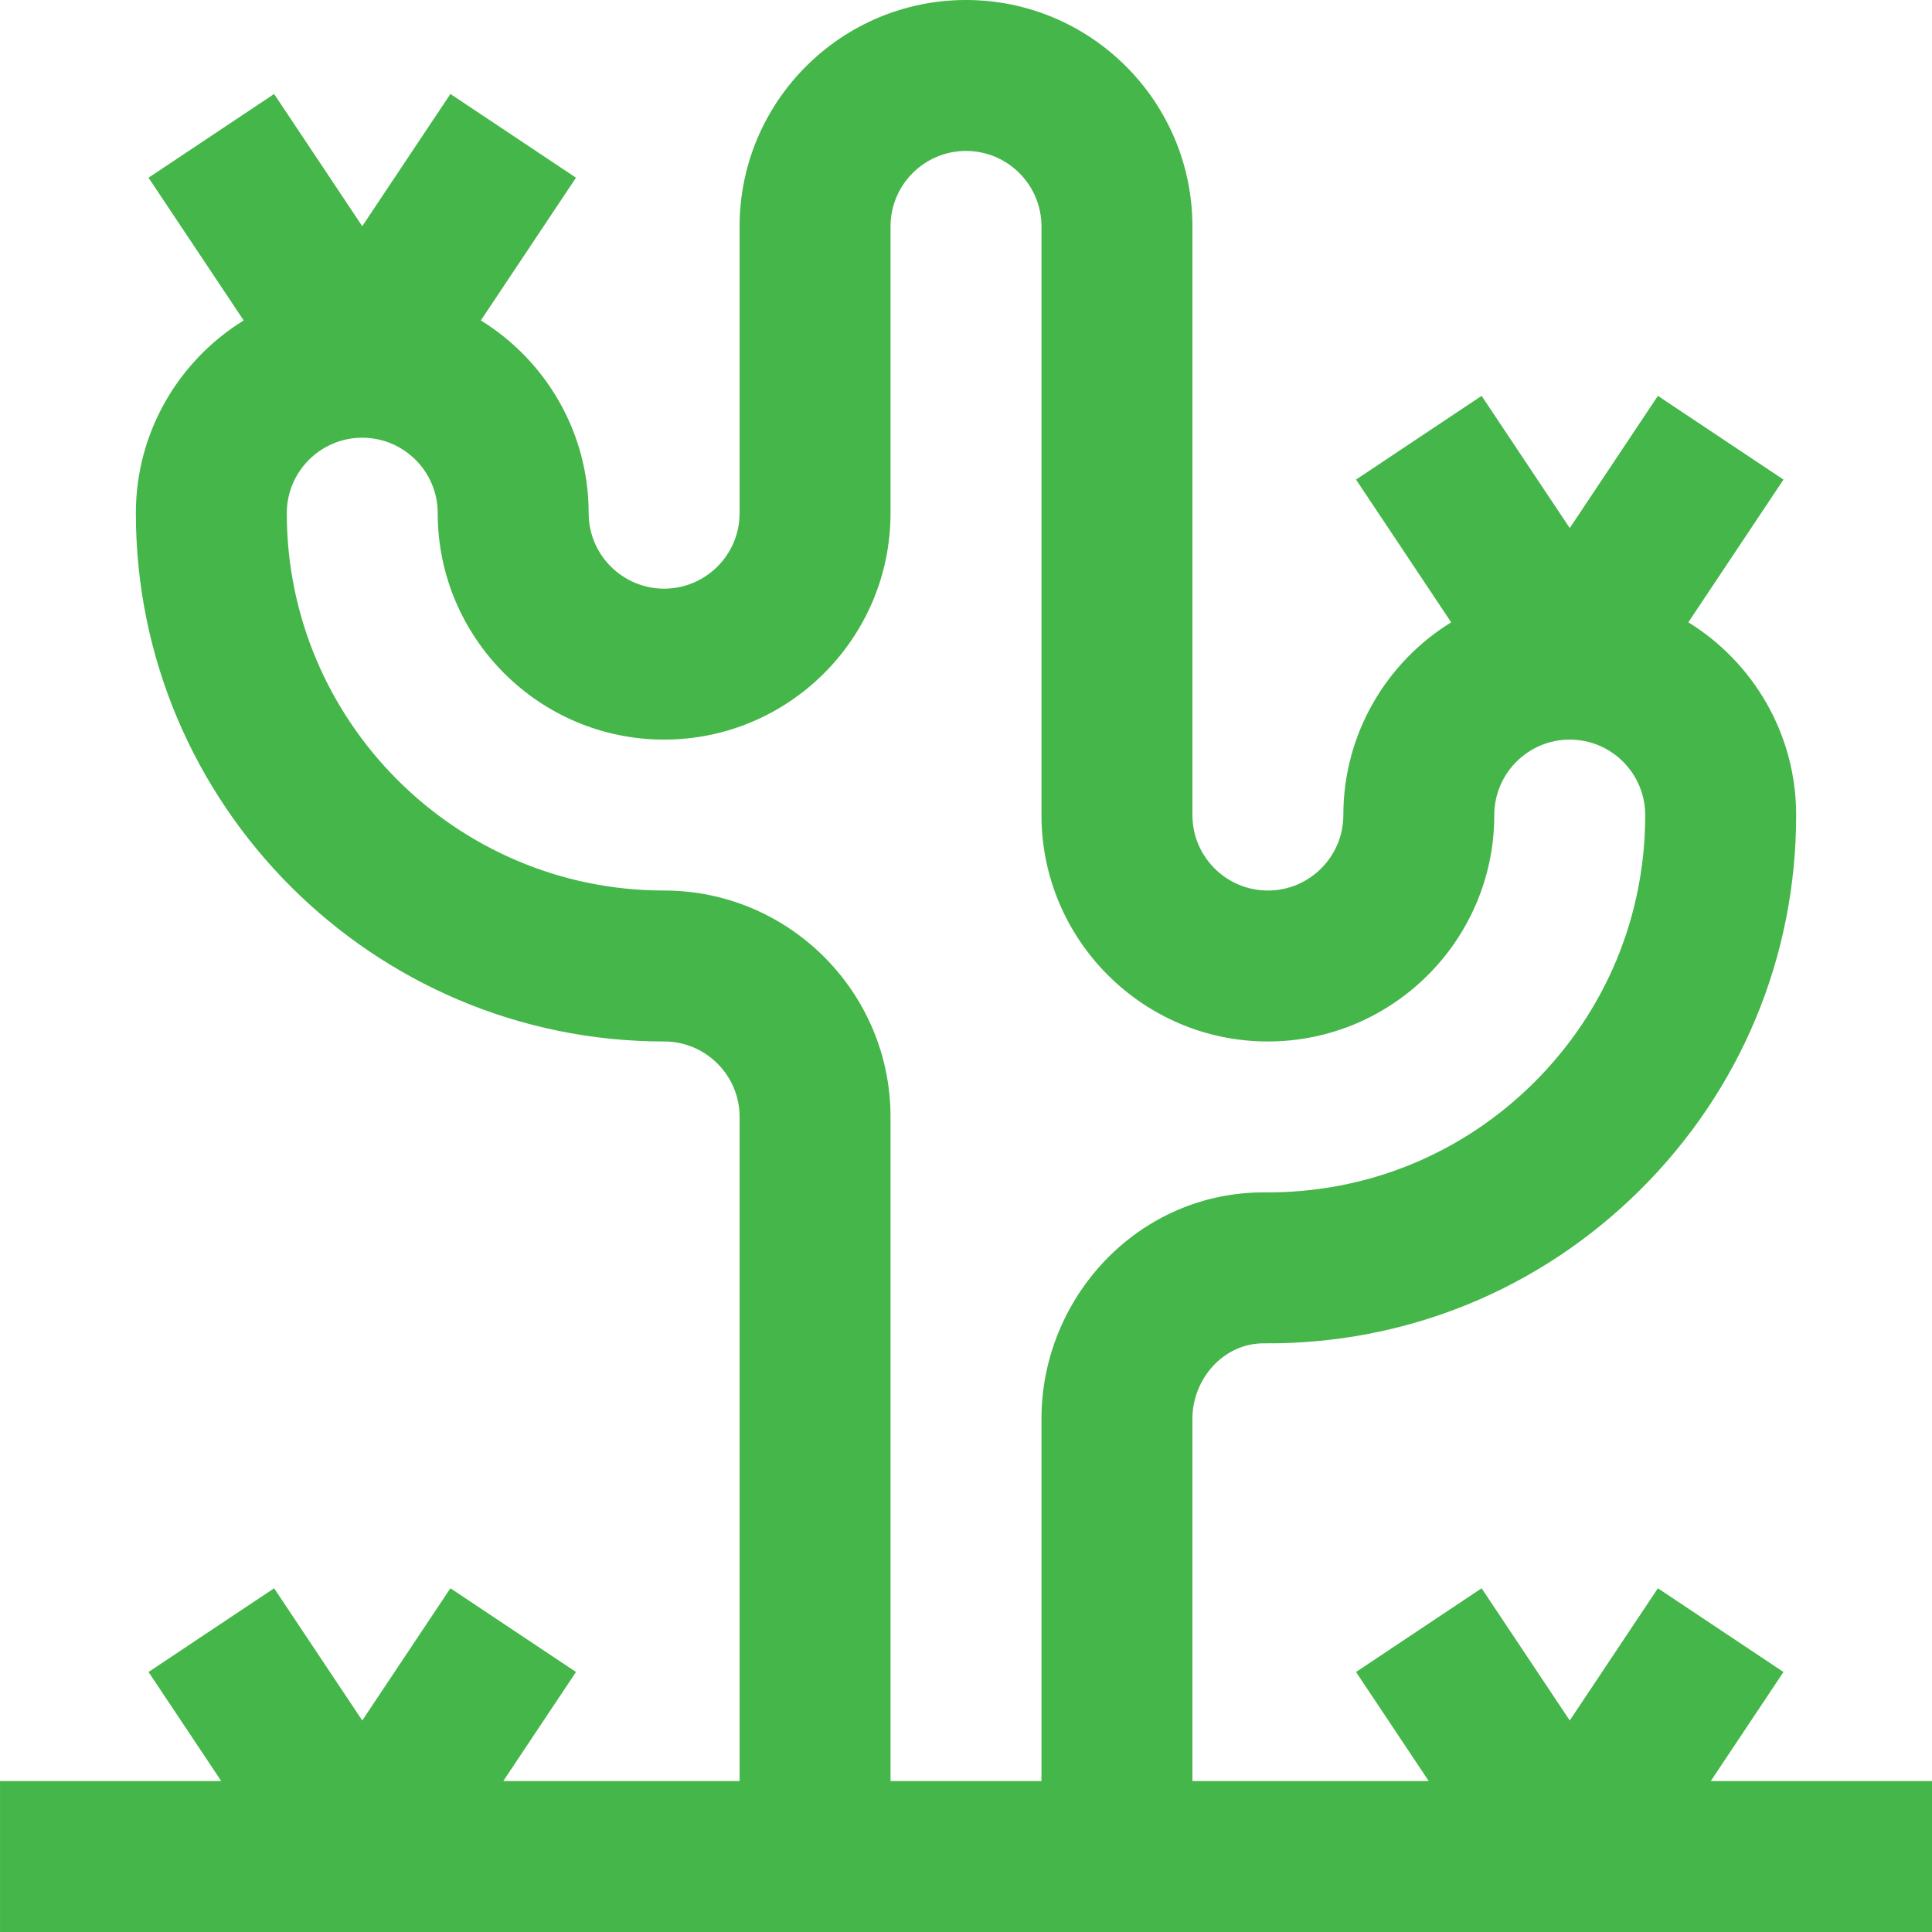 <svg id="Capa_1" style="fill: #45b649" enable-background="new 0 0 512 512" height="512" viewBox="0 0 512 512" width="512" xmlns="http://www.w3.org/2000/svg"><g><path d="m453.37 472 19.271-28.906-33.282-22.188-23.359 35.038-23.359-35.038-33.282 22.188 19.271 28.906h-62.63v-96c0-10.585 8.244-20.004 18.857-20.004h.126c37.574.278 72.987-14.167 99.657-40.647 26.671-26.482 41.36-61.765 41.36-99.349 0-21.568-11.444-40.507-28.573-51.084l25.214-37.822-33.282-22.188-23.359 35.038-23.359-35.038-33.282 22.188 25.214 37.822c-17.129 10.577-28.573 29.516-28.573 51.084 0 11.028-8.972 20-20 20s-20-8.972-20-20v-156c0-33.084-26.916-60-60-60s-60 26.916-60 60v76c0 11.028-8.972 20-20 20s-20-8.972-20-20c0-21.568-11.444-40.508-28.573-51.084l25.214-37.822-33.282-22.188-23.359 35.038-23.359-35.038-33.282 22.188 25.214 37.822c-17.129 10.577-28.573 29.516-28.573 51.084 0 77.196 62.804 140 140 140 11.028 0 20 8.972 20 20v176h-62.63l19.271-28.906-33.282-22.188-23.359 35.038-23.359-35.038-33.282 22.188 19.271 28.906h-58.63v40h512v-40zm-277.37-236c-55.14 0-100-44.86-100-100 0-11.028 8.972-20 20-20s20 8.972 20 20c0 33.084 26.916 60 60 60s60-26.916 60-60v-76c0-11.028 8.972-20 20-20s20 8.972 20 20v156c0 33.084 26.916 60 60 60s60-26.916 60-60c0-11.028 8.972-20 20-20s20 8.972 20 20c0 26.846-10.492 52.048-29.543 70.964-19.049 18.913-44.294 29.21-71.188 29.033-33.43-.224-59.269 27.717-59.269 60.003v96h-40v-176c0-33.084-26.916-60-60-60z"/></g></svg>